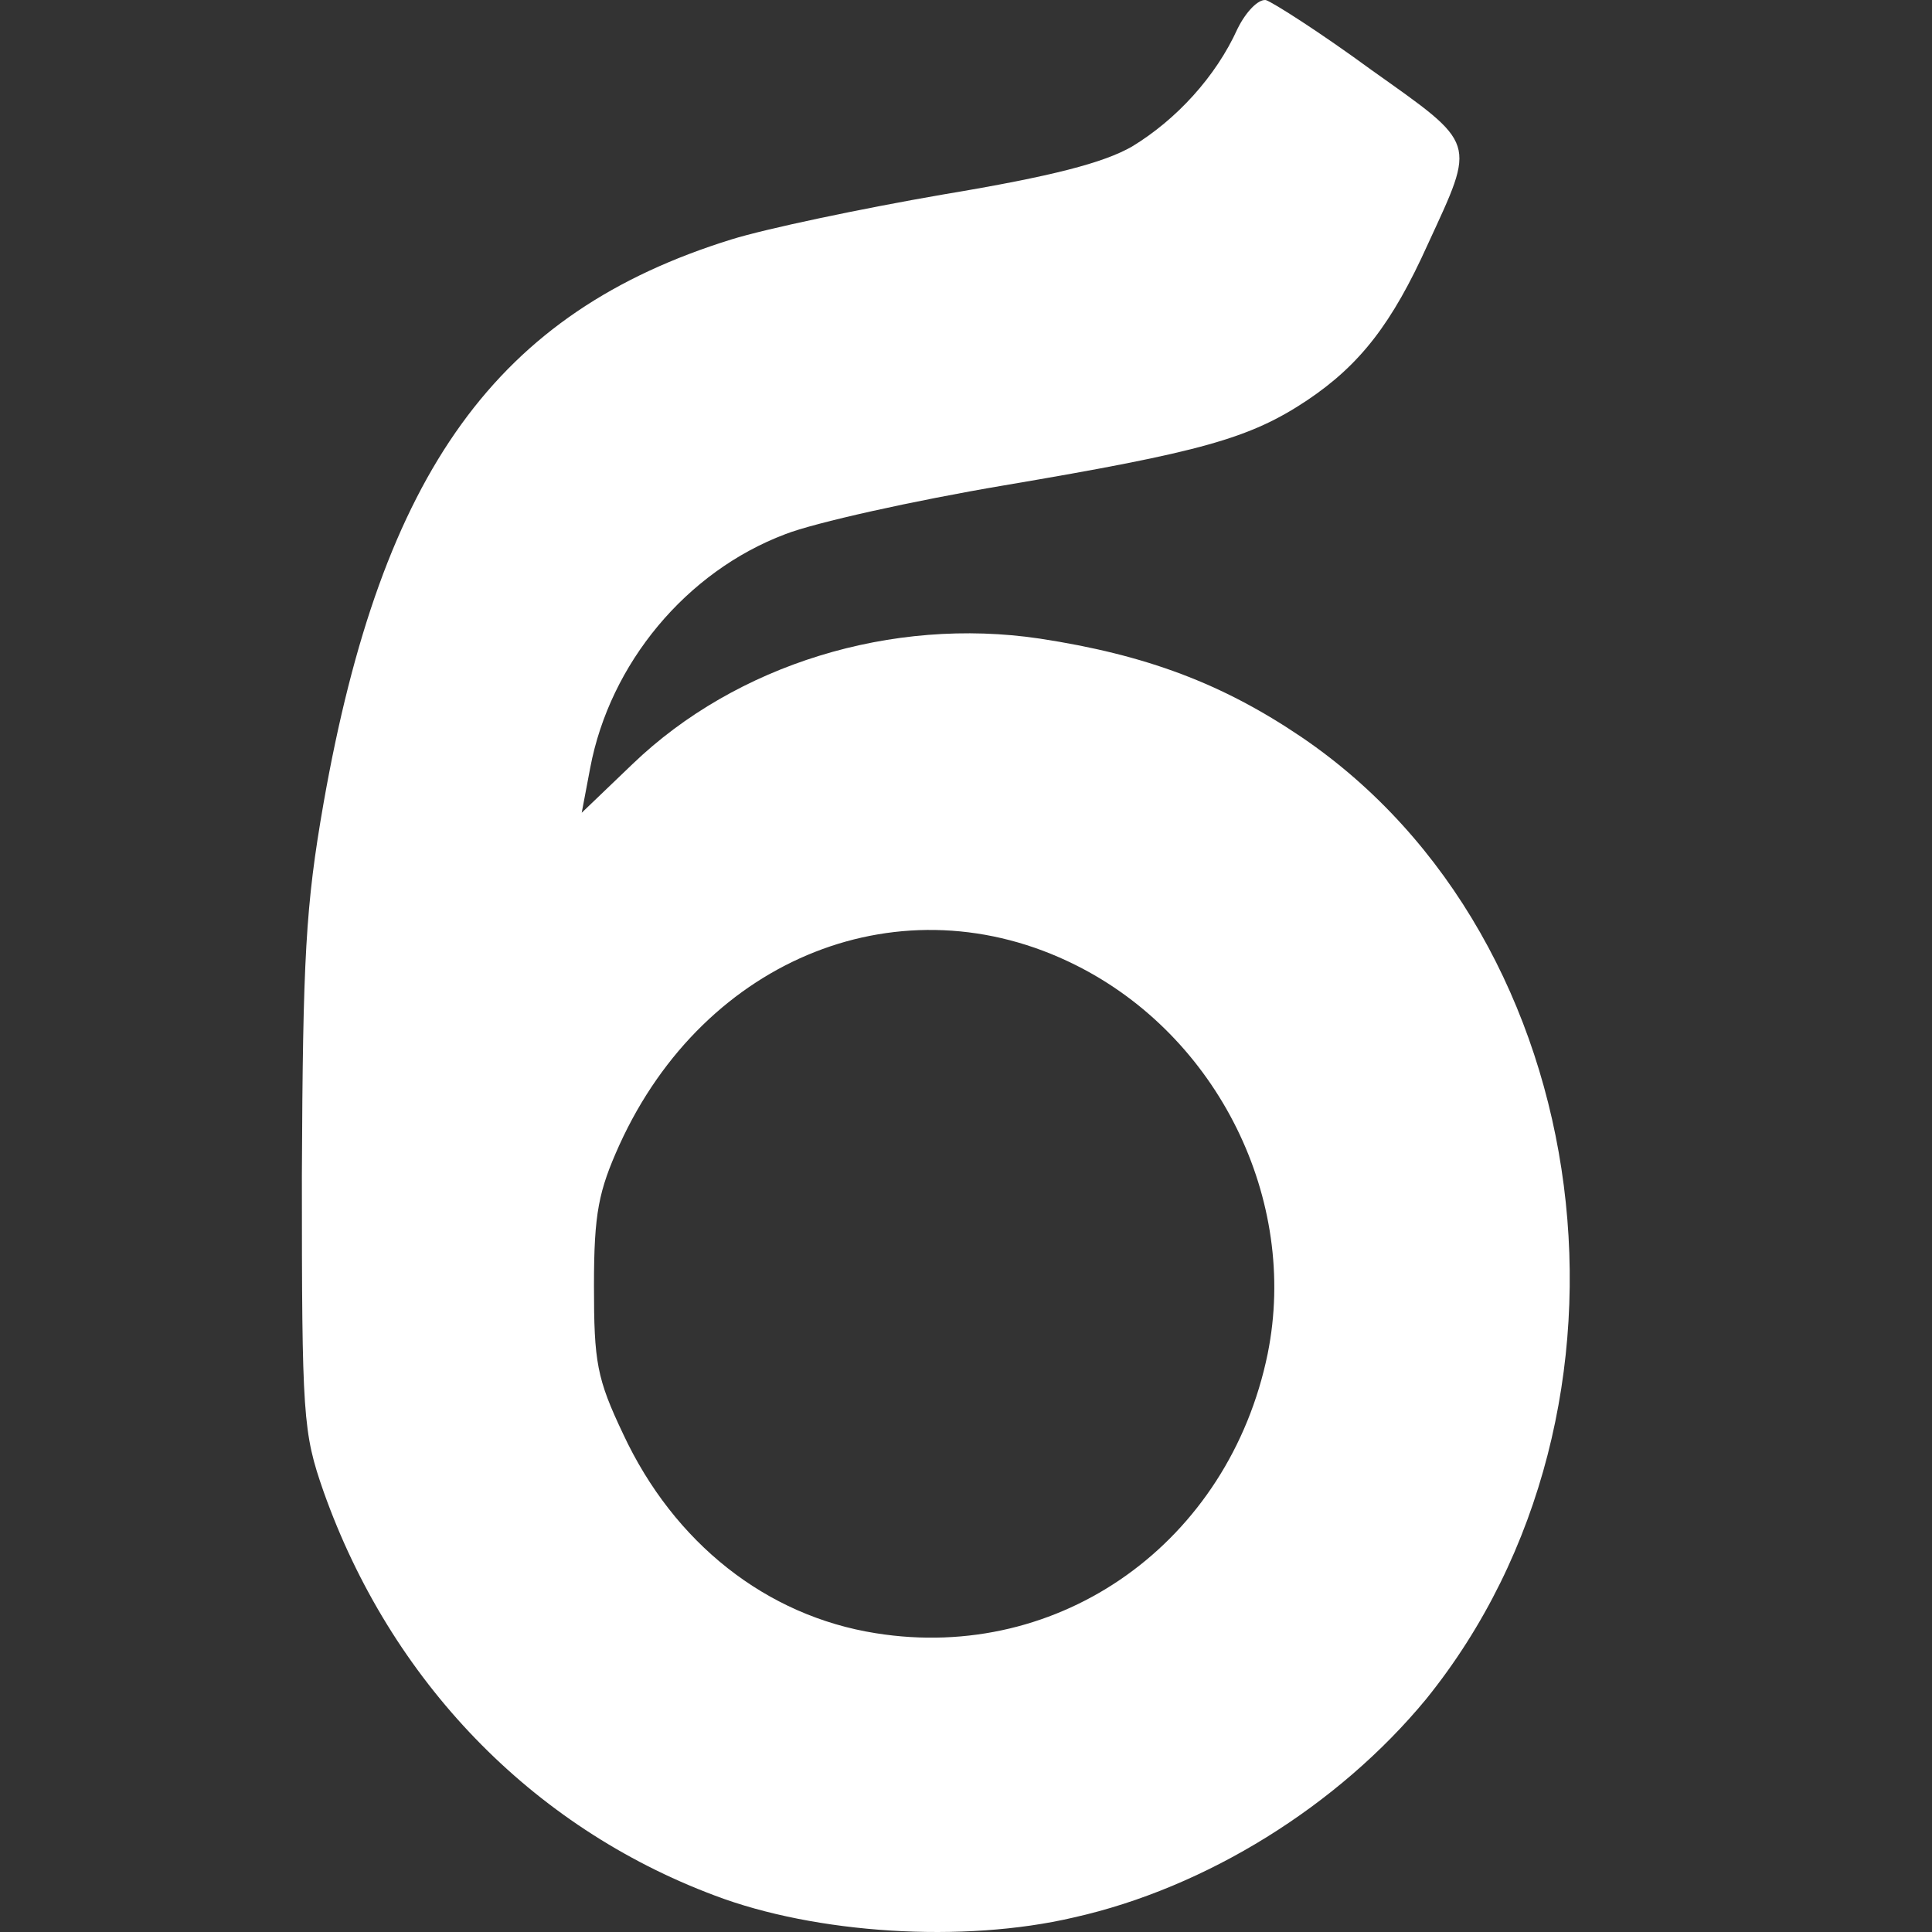 <?xml version="1.0" encoding="UTF-8"?> <svg xmlns="http://www.w3.org/2000/svg" width="32" height="32" viewBox="0 0 32 32" fill="none"><rect x="0" y="0" width="32" height="32" fill="#333333" stroke="none"/><path d="M20.497 0.477C20.139 1.269 19.483 1.983 18.75 2.427C18.281 2.696 17.439 2.918 15.628 3.22C14.255 3.457 12.678 3.79 12.117 3.965C8.231 5.17 6.327 7.802 5.359 13.304C5.062 15 5.016 15.857 5 19.472C5 23.467 5.016 23.721 5.359 24.704C6.467 27.828 8.792 30.254 11.836 31.395C13.506 32.03 15.956 32.188 17.782 31.76C19.982 31.268 22.167 29.905 23.619 28.145C27.505 23.341 26.506 15.571 21.559 12.21C20.248 11.322 18.984 10.846 17.22 10.577C14.77 10.212 12.195 11.005 10.478 12.654L9.635 13.462L9.776 12.717C10.103 10.989 11.367 9.467 13.006 8.848C13.49 8.658 15.129 8.293 16.627 8.04C19.904 7.485 20.7 7.263 21.652 6.629C22.526 6.042 23.057 5.36 23.65 4.044C24.446 2.316 24.477 2.411 22.714 1.158C21.871 0.54 21.075 0.033 20.966 0.001C20.841 -0.015 20.638 0.191 20.497 0.477ZM17.813 15.983C20.17 17.157 21.512 19.868 20.997 22.421C20.357 25.544 17.563 27.542 14.505 27.051C12.694 26.765 11.165 25.56 10.322 23.753C9.885 22.833 9.838 22.564 9.838 21.295C9.838 20.09 9.916 19.726 10.259 18.964C11.68 15.841 14.957 14.556 17.813 15.983Z" fill="white"></path></svg> 